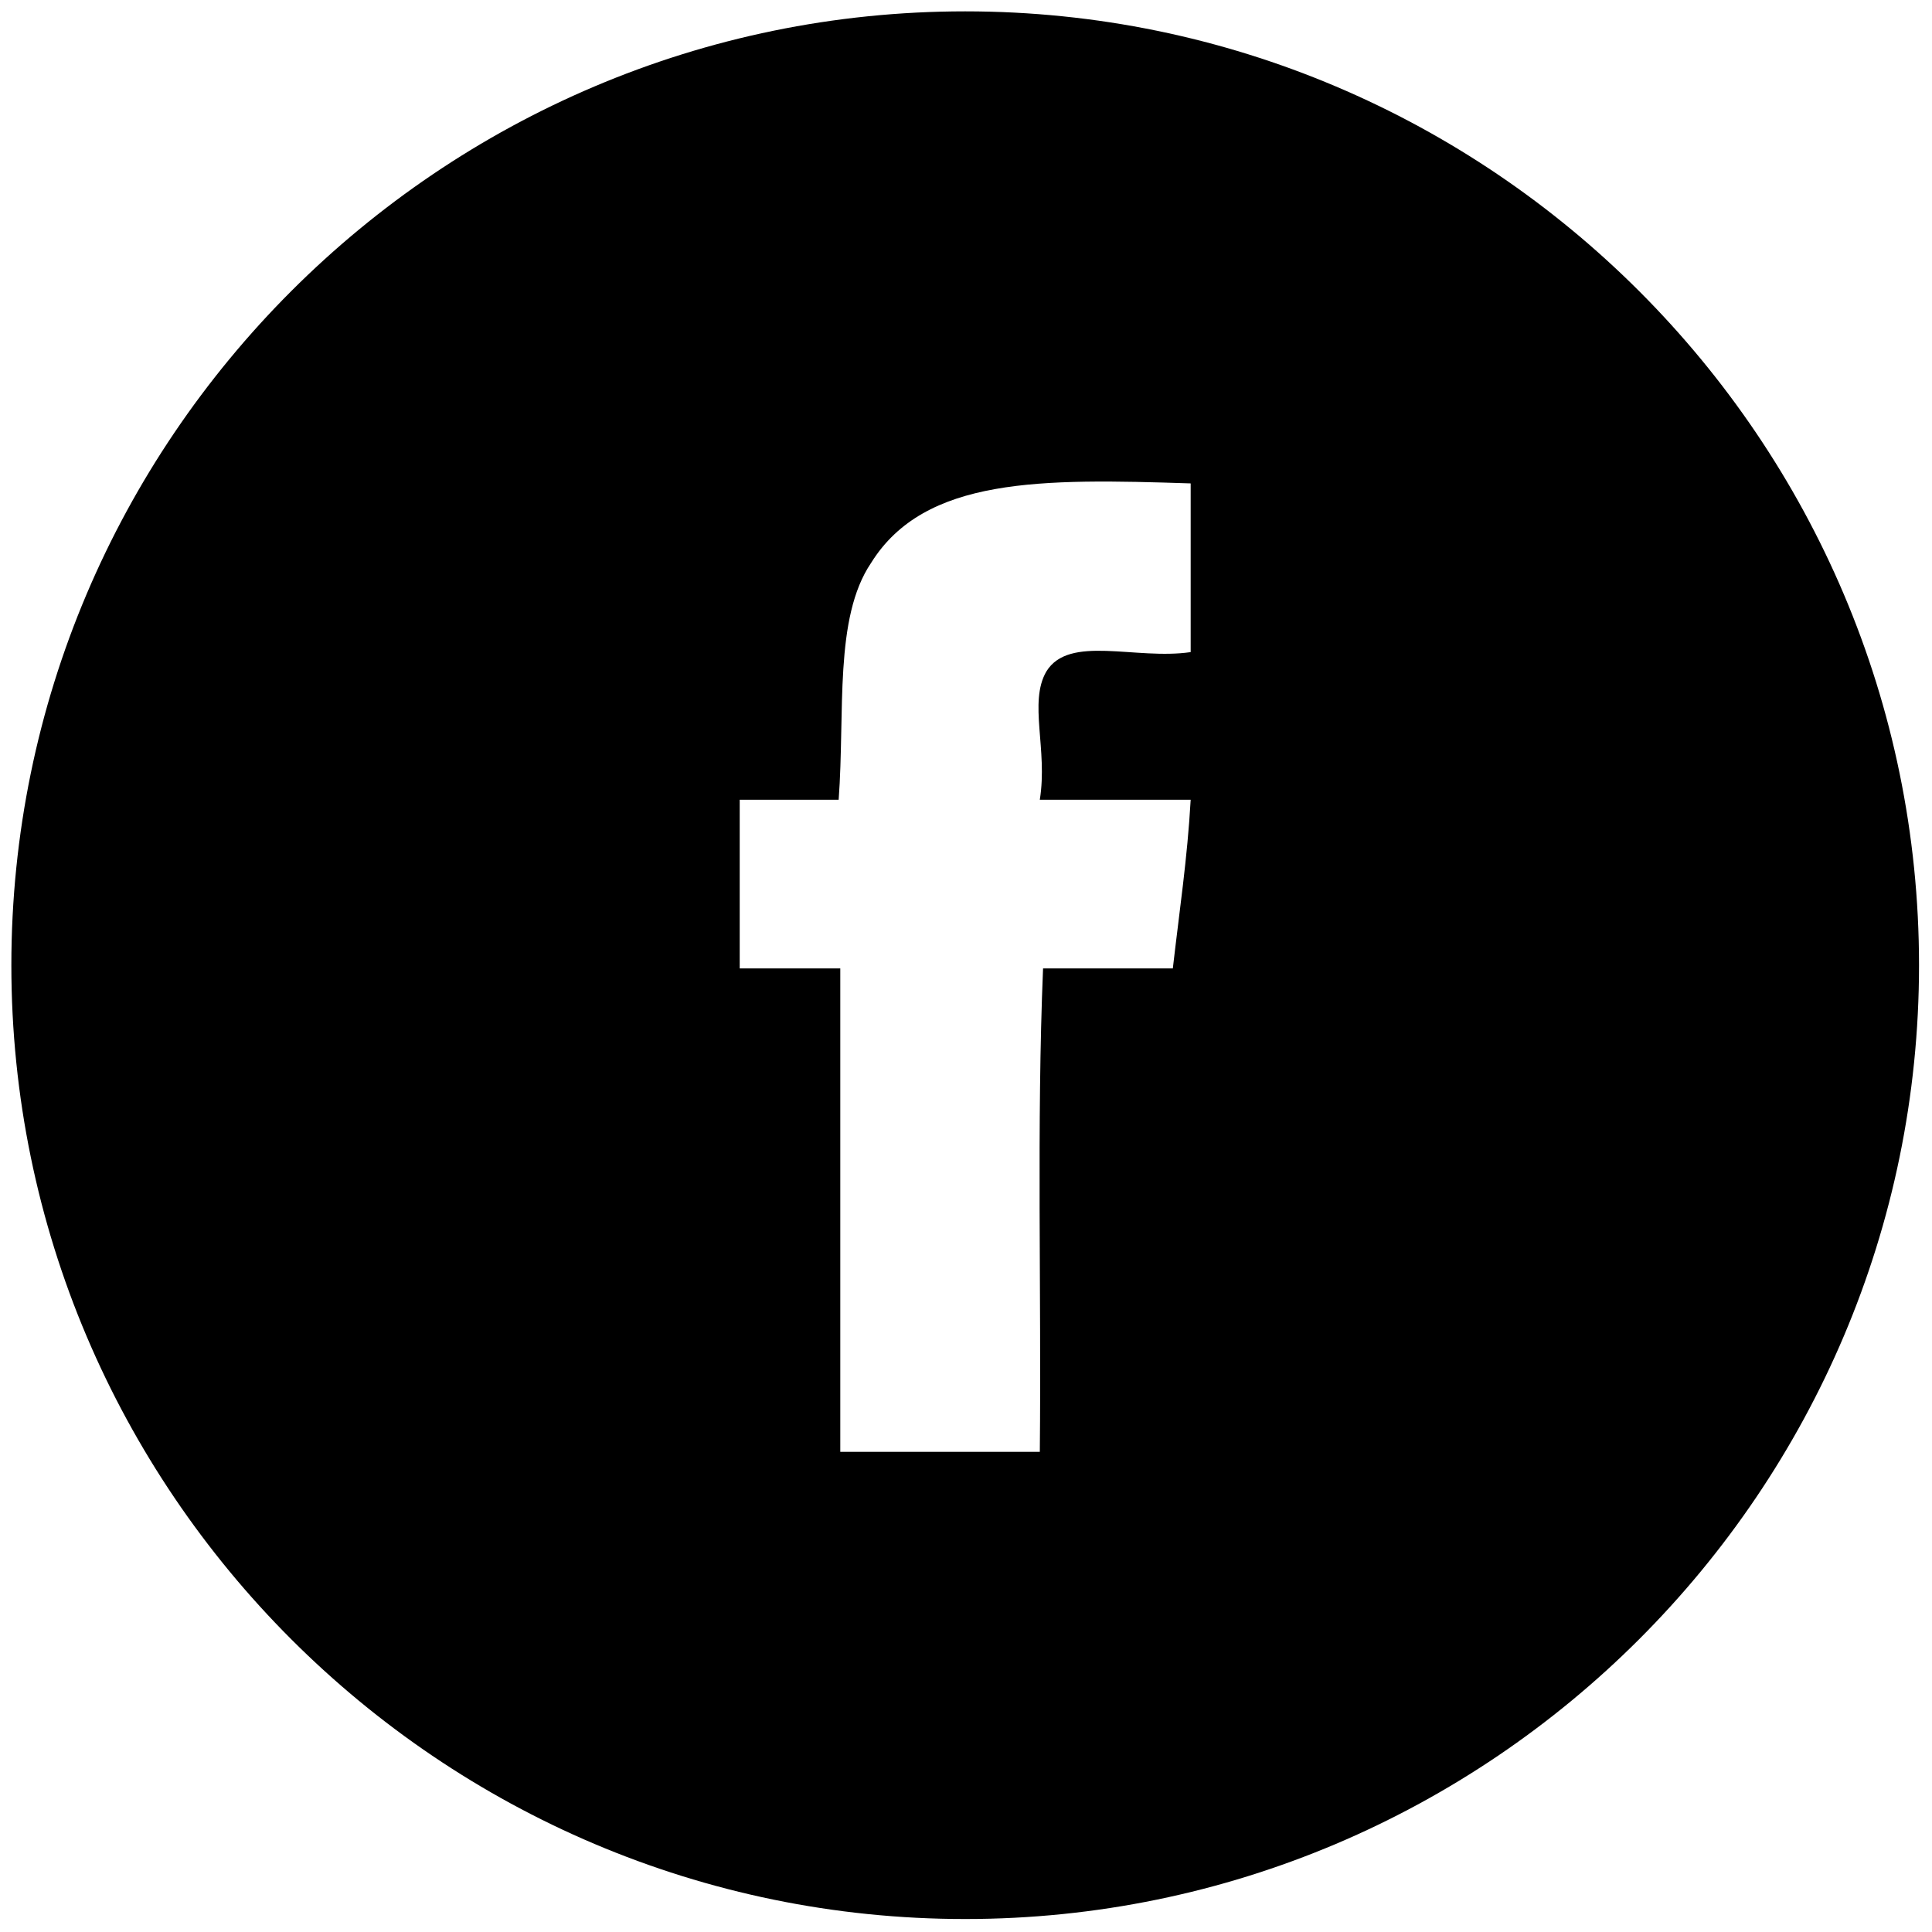 <?xml version="1.0" encoding="utf-8"?>
<!-- Generator: Adobe Illustrator 25.2.0, SVG Export Plug-In . SVG Version: 6.00 Build 0)  -->
<svg version="1.1" id="Ebene_1" xmlns="http://www.w3.org/2000/svg" xmlns:xlink="http://www.w3.org/1999/xlink" x="0px" y="0px"
	 viewBox="0 0 119.1 119.1" style="enable-background:new 0 0 119.1 119.1;" xml:space="preserve">
<path d="M59.5,0.7C27.1,0.7,0.7,27.1,0.7,59.5s26.4,58.8,58.8,58.8s58.8-26.4,58.8-58.8S91.9,0.7,59.5,0.7z M73.4,40.2
	c-3.4,0.5-7.5-1.1-8.9,1.2c-1.1,1.9,0.1,4.8-0.4,7.9c3.1,0,6.2,0,9.3,0c-0.2,3.6-0.7,6.9-1.1,10.4c-2.7,0-5.4,0-8,0
	c-0.4,9.6-0.1,19.9-0.2,29.8c-4.1,0-8.2,0-12.3,0c0-9.9,0-19.9,0-29.8c-2.1,0-4.2,0-6.2,0c0-3.5,0-6.9,0-10.4c2,0,4,0,6.1,0
	c0.4-5.4-0.3-11.2,2-14.6c3.3-5.3,10.5-5.2,19.7-4.9C73.4,33.3,73.4,36.7,73.4,40.2z"/>
</svg>
